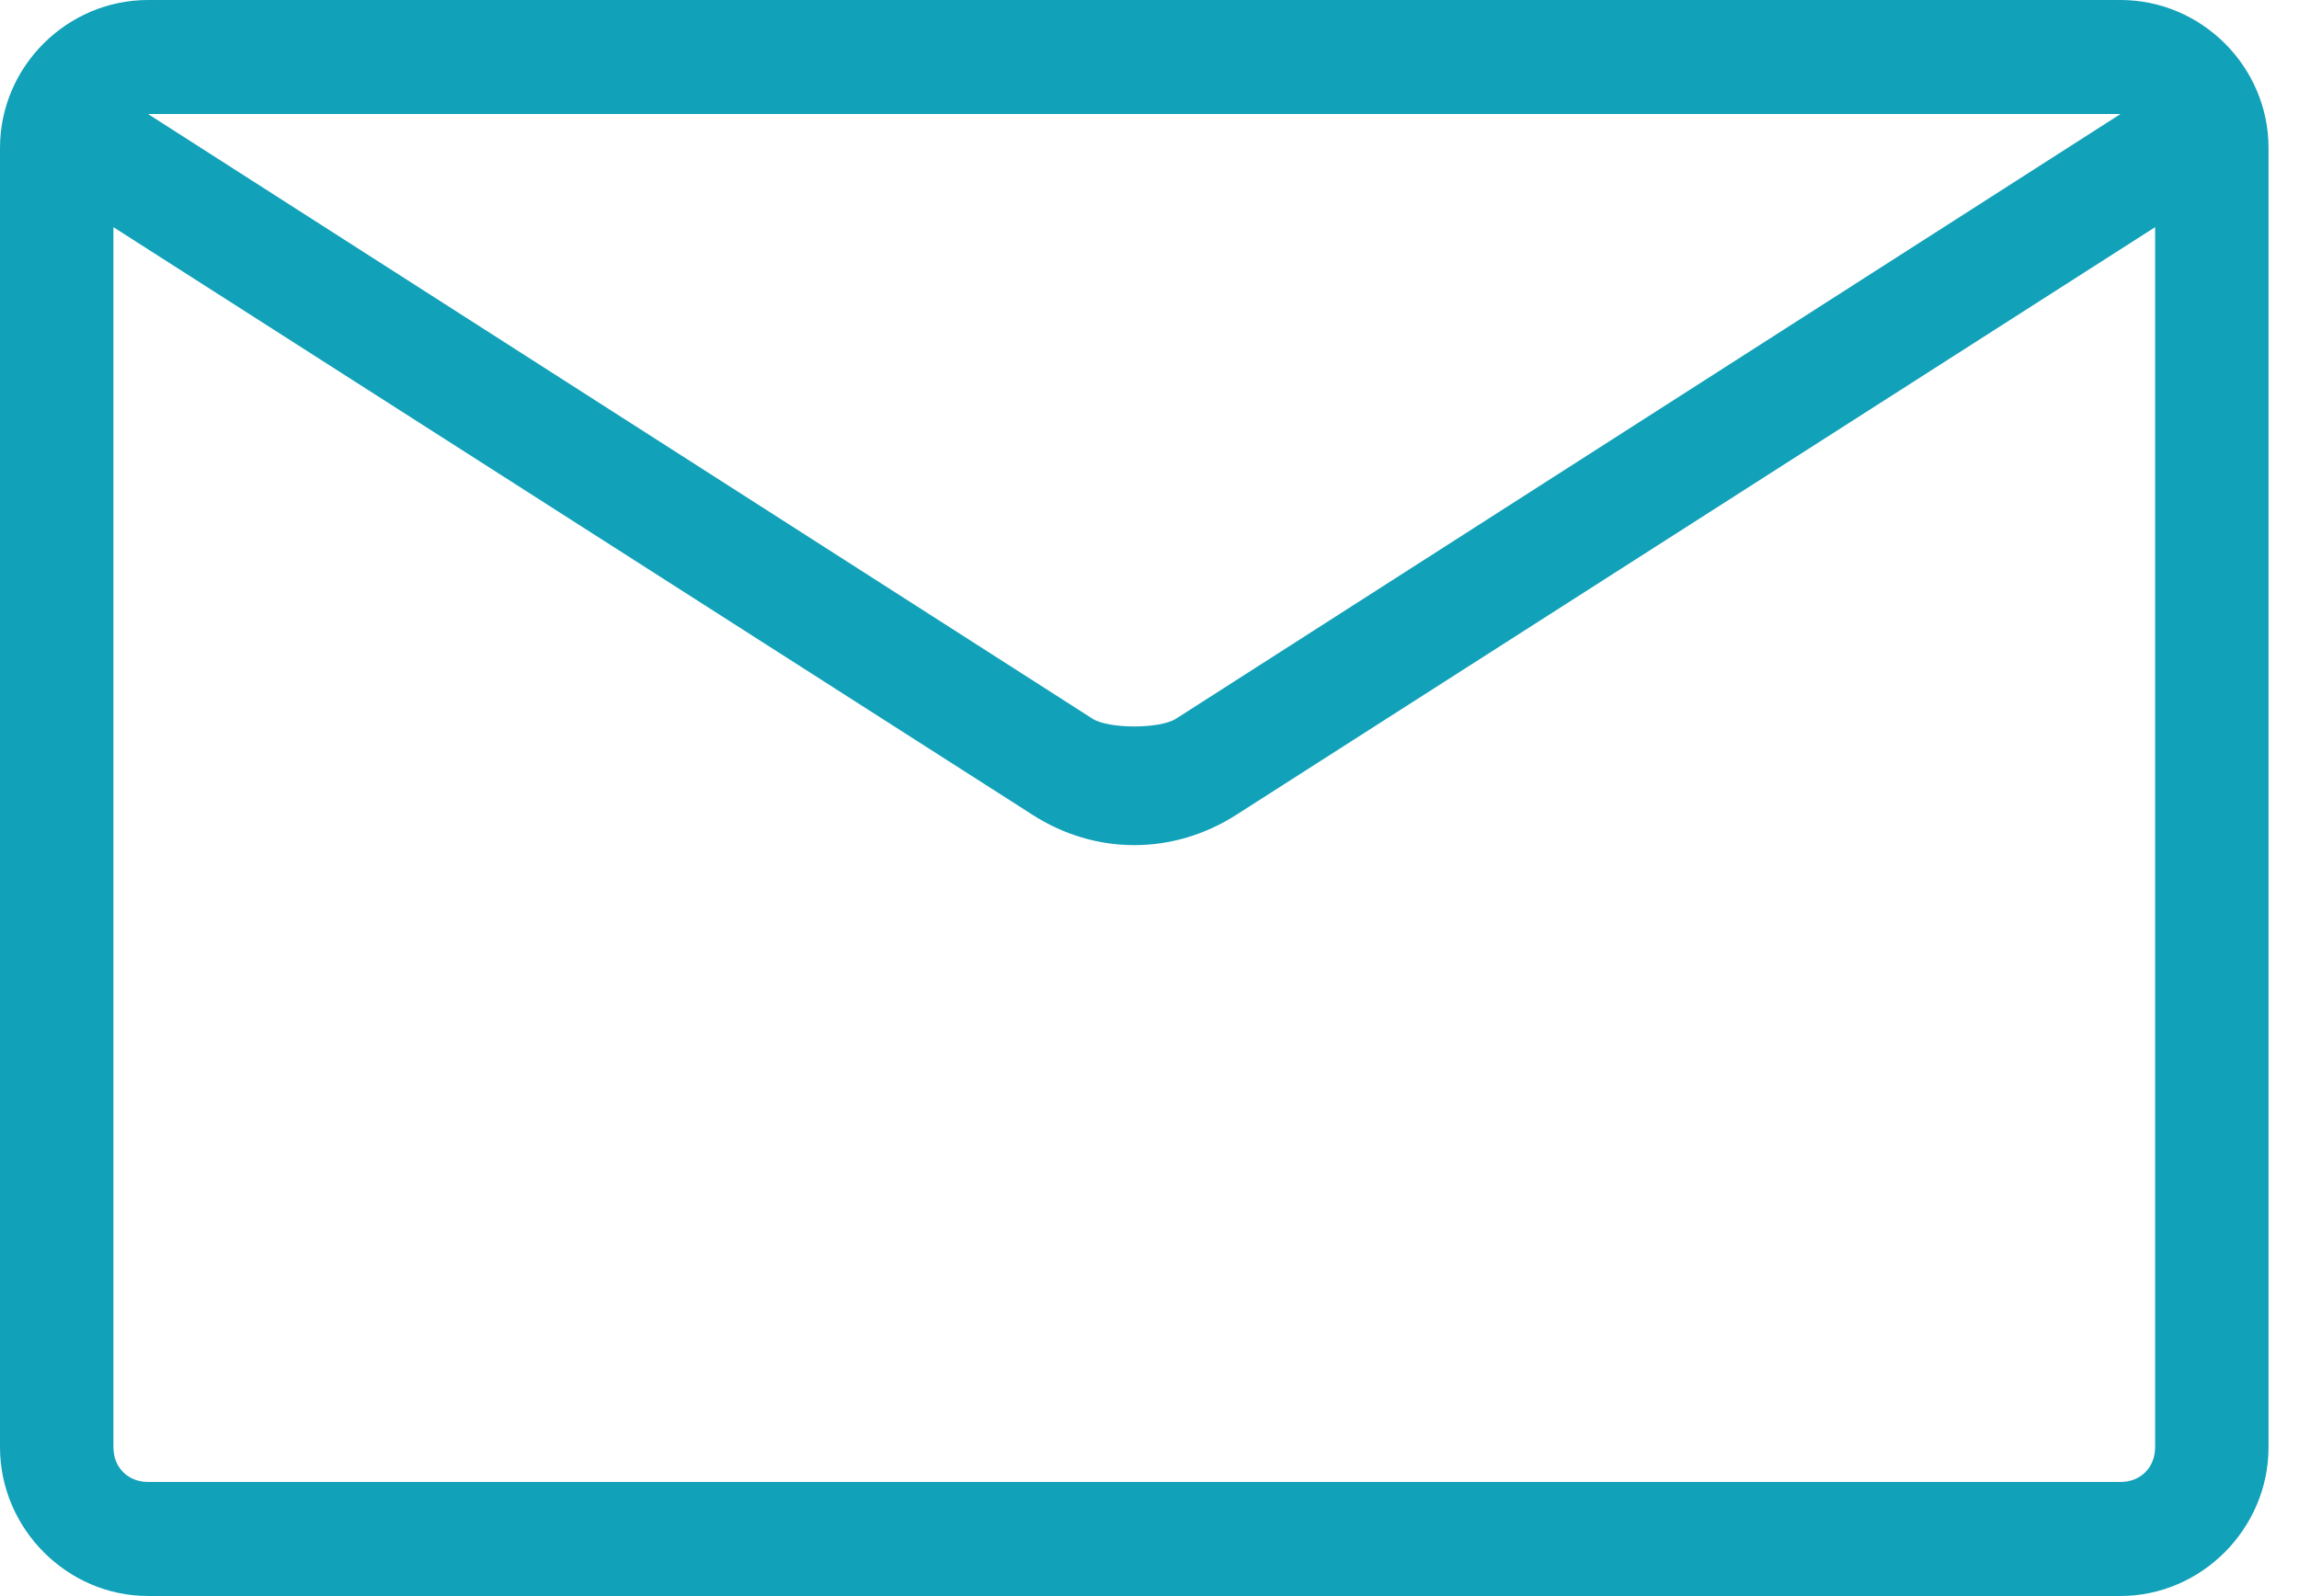 <svg width="36" height="25" viewBox="0 0 36 25" fill="none" xmlns="http://www.w3.org/2000/svg">
<path d="M2.318 0C1.052 0 0 1.04 0 2.317V22.668C0 23.94 1.048 24.998 2.318 24.998H33.205C34.471 24.998 35.523 23.944 35.523 22.668V2.317C35.523 1.045 34.475 0 33.205 0H2.318ZM2.318 1.786H33.205L18.414 11.258C18.161 11.419 17.362 11.419 17.109 11.258L2.318 1.786ZM1.776 3.558L16.168 12.762C17.153 13.396 18.37 13.396 19.36 12.762L33.747 3.558V22.668C33.747 22.985 33.521 23.212 33.205 23.212H2.318C2.003 23.212 1.776 22.985 1.776 22.668V3.558Z" fill="#11A1B9"/>
</svg>
